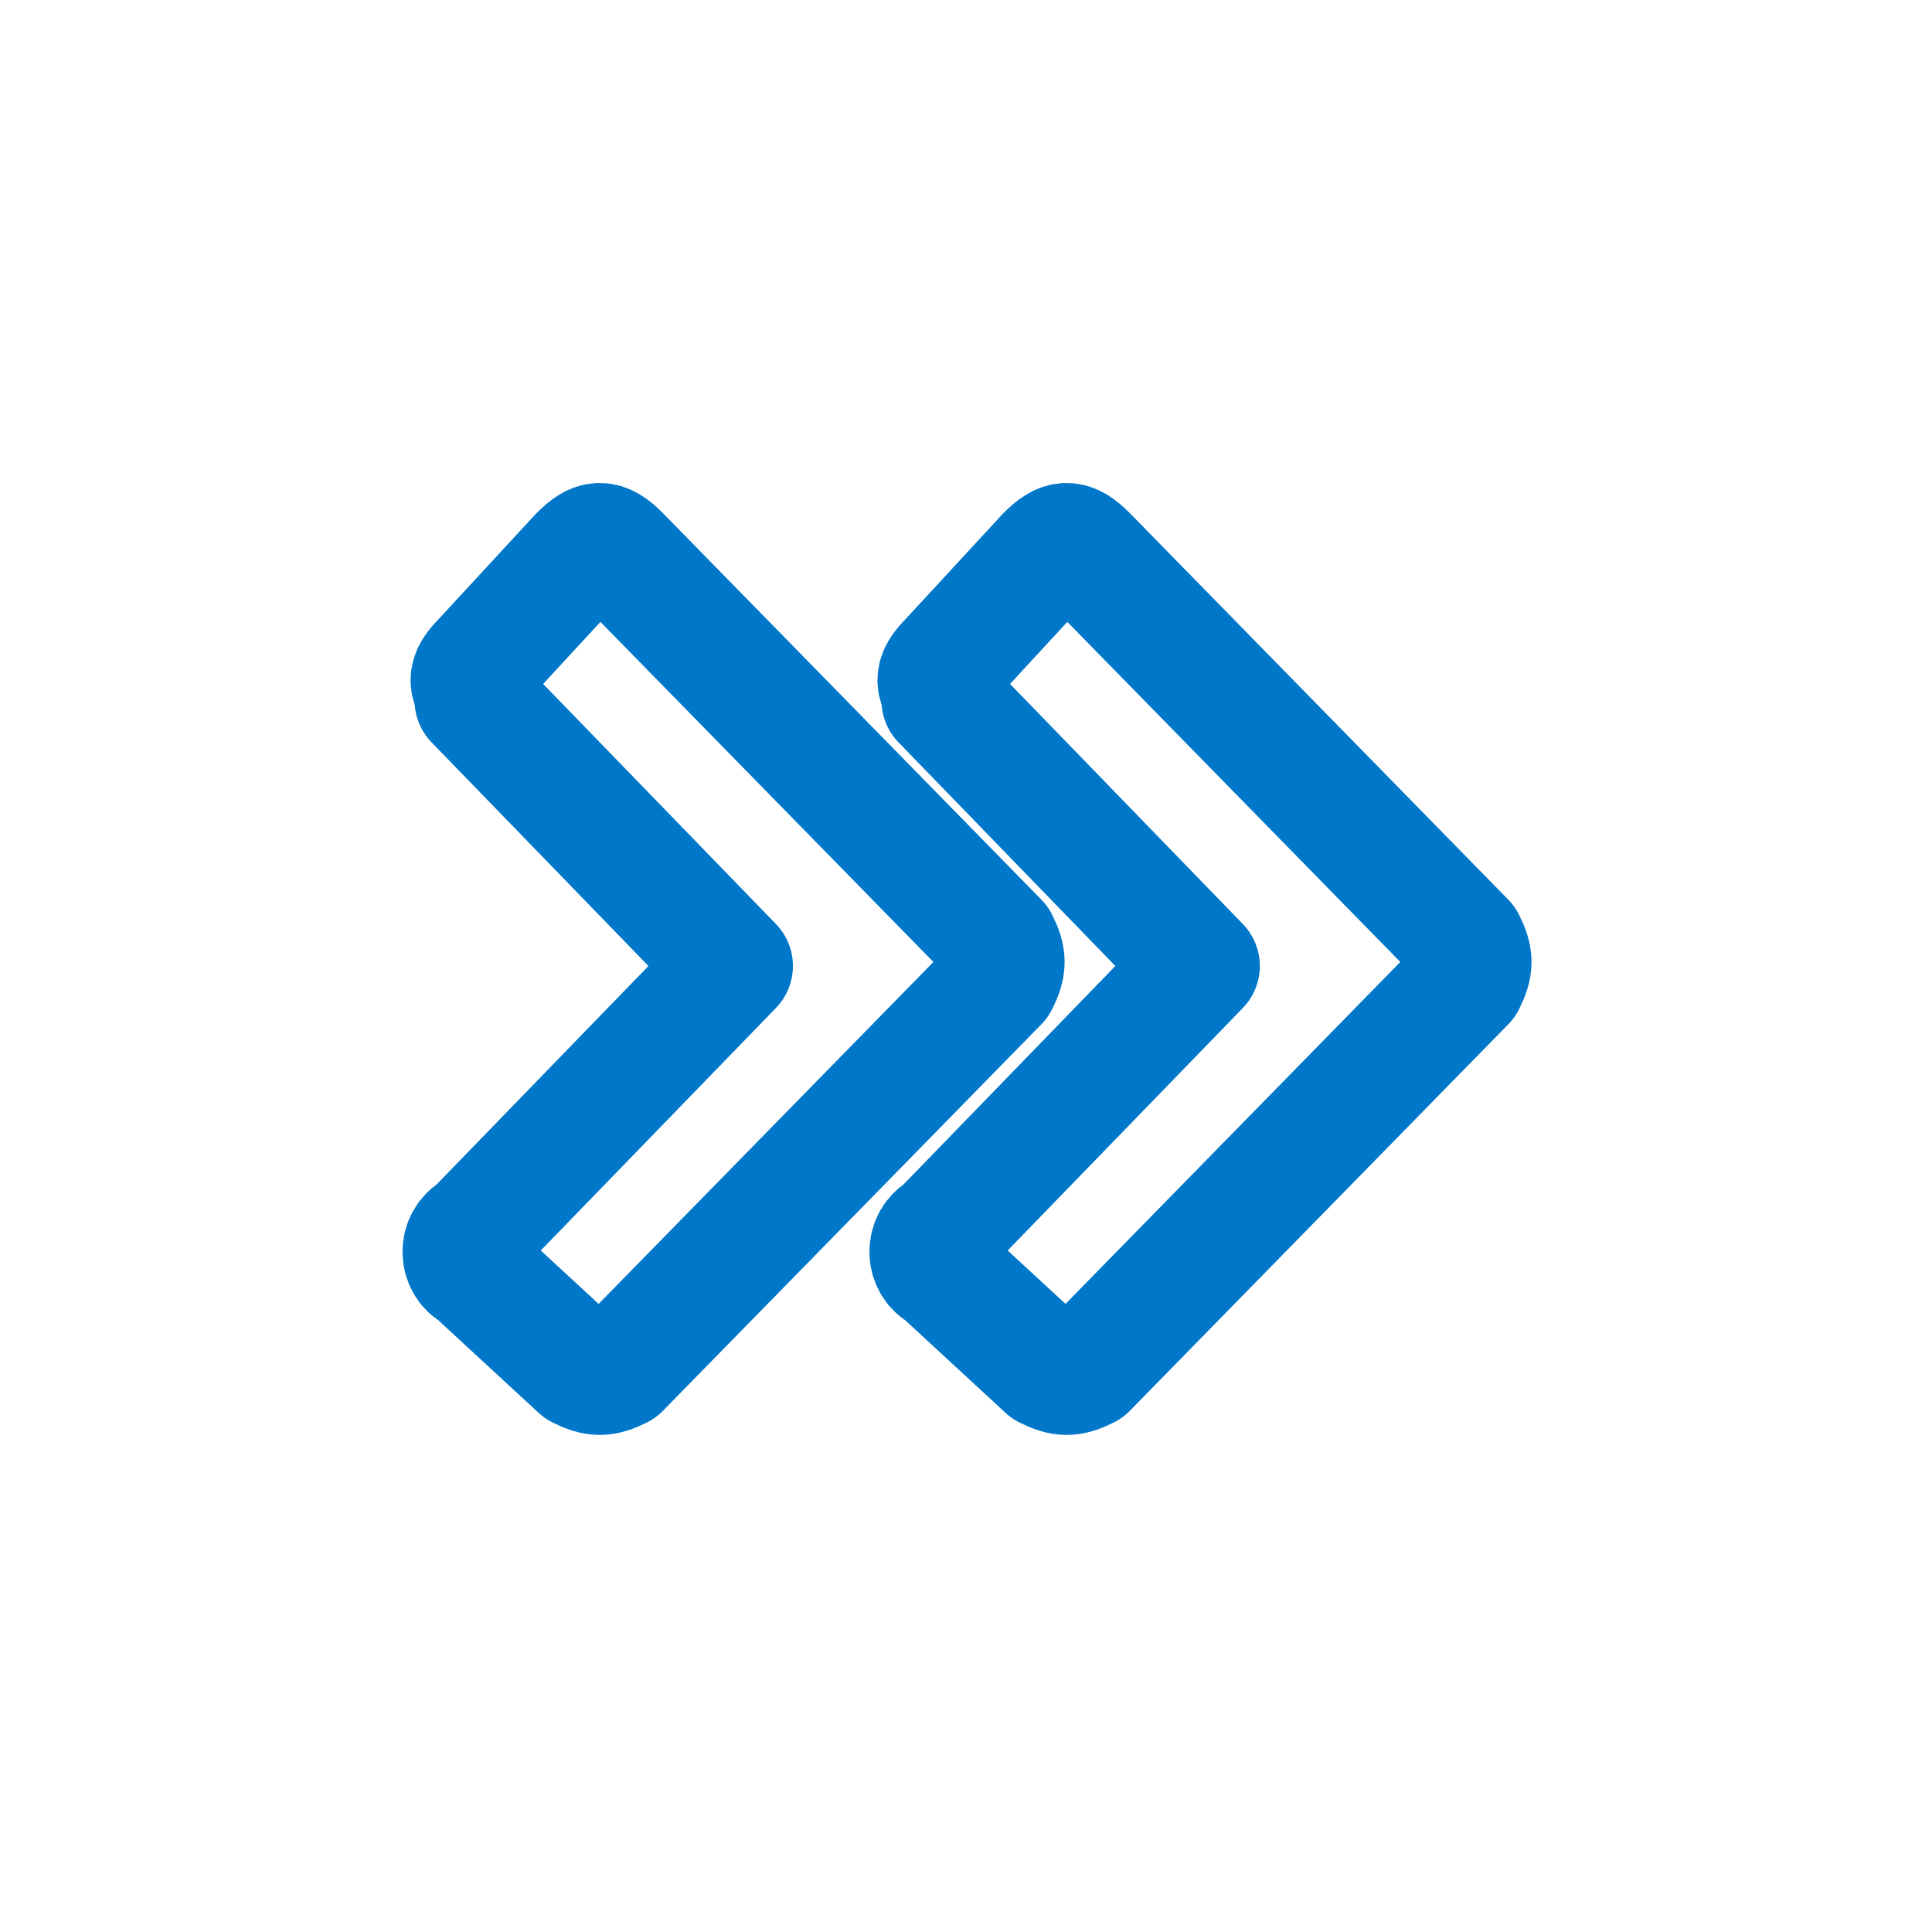 <?xml version="1.0" encoding="UTF-8"?>
<svg id="Ebene_2" xmlns="http://www.w3.org/2000/svg" version="1.1" viewBox="0 0 24 24">
  <!-- Generator: Adobe Illustrator 29.2.1, SVG Export Plug-In . SVG Version: 2.1.0 Build 116)  -->
  <defs>
    <style>
      .st0, .st1 {
        fill: none;
        stroke: #0077c9;
        stroke-linecap: round;
        stroke-linejoin: round;
        stroke-width: 1.5px;
      }

      .st2, .st1 {
        display: none;
      }
    </style>
  </defs>
  <g id="Arrow-Button-Right--Streamline-Ultimate">
    <path class="st1" d="M8.8,8.7l3.2,3.3-3.2,3.3c-.2.1-.2.4,0,.5l1.3,1.2c.2.1.3.1.5,0h0l4.7-4.8c.1-.2.1-.3,0-.5l-4.7-4.8c-.2-.2-.3-.2-.5,0h0l-1.2,1.3c-.2.2-.2.3,0,.5Z"/>
  </g>
  <g id="Ebene_3">
    <g>
      <path class="st0" d="M5.9,8.7l3.2,3.3-3.2,3.3c-.2.1-.2.4,0,.5l1.3,1.2c.2.1.3.1.5,0h0l4.7-4.8c.1-.2.1-.3,0-.5l-4.7-4.8c-.2-.2-.3-.2-.5,0h0l-1.2,1.3c-.2.2-.2.3,0,.5Z"/>
      <path class="st0" d="M11.7,8.7l3.2,3.3-3.2,3.3c-.2.1-.2.4,0,.5l1.3,1.2c.2.1.3.1.5,0h0l4.7-4.8c.1-.2.1-.3,0-.5l-4.7-4.8c-.2-.2-.3-.2-.5,0h0l-1.2,1.3c-.2.2-.2.3,0,.5Z"/>
    </g>
  </g>
  <g id="Ebene_4" class="st2">
    <g>
      <path class="st0" d="M2.9,8.7l3.2,3.3-3.2,3.3c-.2.1-.2.4,0,.5l1.3,1.2c.2.1.3.1.5,0h0l4.7-4.8c.1-.2.1-.3,0-.5l-4.7-4.8c-.2-.2-.3-.2-.5,0h0l-1.2,1.3c-.2.2-.2.3,0,.5Z"/>
      <path class="st0" d="M8.8,8.7l3.2,3.3-3.2,3.3c-.2.1-.2.4,0,.5l1.3,1.2c.2.1.3.1.5,0h0l4.7-4.8c.1-.2.1-.3,0-.5l-4.7-4.8c-.2-.2-.3-.2-.5,0h0l-1.2,1.3c-.2.2-.2.3,0,.5Z"/>
      <path class="st0" d="M14.7,8.7l3.2,3.3-3.2,3.3c-.2.1-.2.4,0,.5l1.3,1.2c.2.1.3.1.5,0h0l4.7-4.8c.1-.2.1-.3,0-.5l-4.7-4.8c-.2-.2-.3-.2-.5,0h0l-1.2,1.3c-.2.2-.2.3,0,.5Z"/>
    </g>
  </g>
</svg>